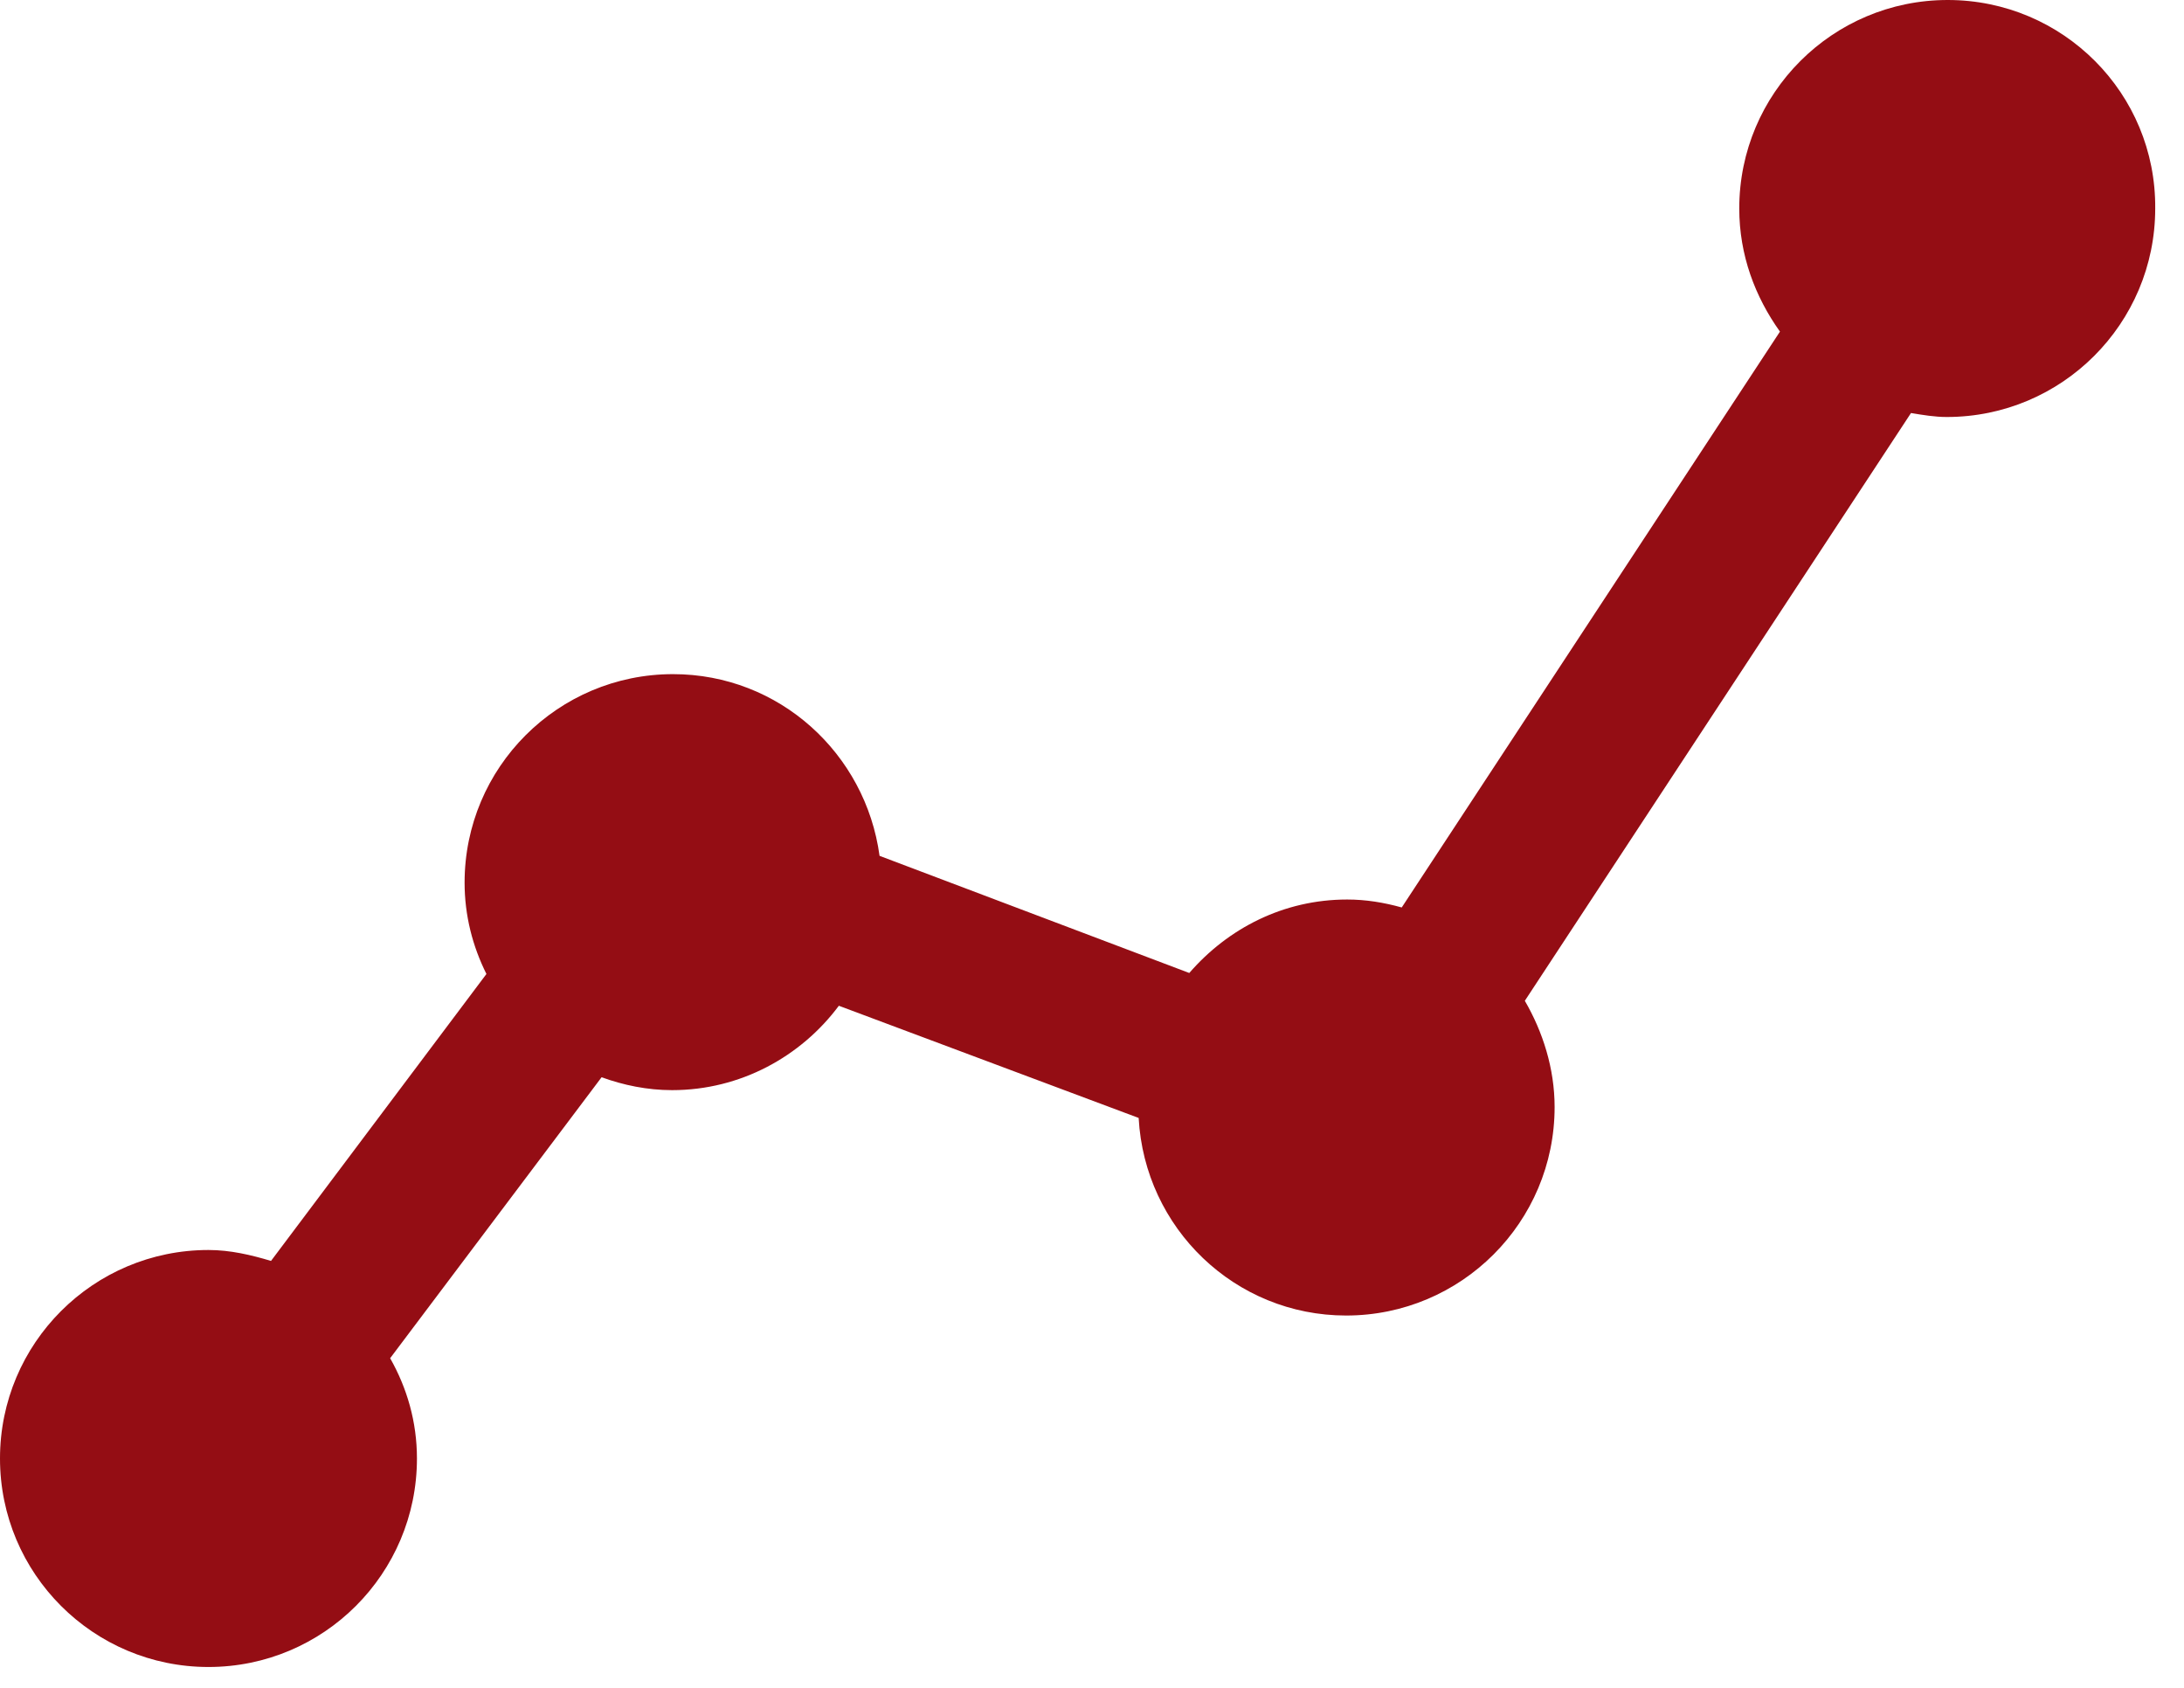<svg width="22" height="17" viewBox="0 0 22 17" fill="none" xmlns="http://www.w3.org/2000/svg">
<g clip-path="url(#clip0)">
<path d="M19.62 0C18.46 0 17.52 0.94 17.52 2.1C17.52 2.57 17.68 2.99 17.93 3.34L14.12 9.14C13.94 9.09 13.76 9.06 13.57 9.06C12.93 9.06 12.37 9.35 11.98 9.8L8.86 8.62C8.72 7.59 7.85 6.79 6.78 6.79C5.62 6.79 4.68 7.73 4.68 8.89C4.68 9.22 4.76 9.53 4.9 9.81L2.73 12.7C2.53 12.64 2.32 12.59 2.1 12.59C0.94 12.59 0 13.53 0 14.69C0 15.85 0.94 16.79 2.1 16.79C3.26 16.79 4.2 15.85 4.2 14.69C4.2 14.32 4.1 13.98 3.93 13.68L6.06 10.85C6.28 10.93 6.52 10.98 6.77 10.98C7.46 10.98 8.07 10.64 8.45 10.13L11.47 11.26C11.53 12.37 12.44 13.25 13.56 13.25C14.72 13.25 15.66 12.31 15.66 11.15C15.66 10.76 15.54 10.39 15.36 10.08L19.25 4.16C19.37 4.18 19.49 4.2 19.61 4.2C20.77 4.2 21.71 3.26 21.71 2.1C21.72 0.94 20.78 0 19.62 0Z" fill="#940D14"/>
</g>
<defs>
<clipPath id="clip0">
<rect width="21.72" height="16.79" fill="white"/>
</clipPath>
</defs>
</svg>
